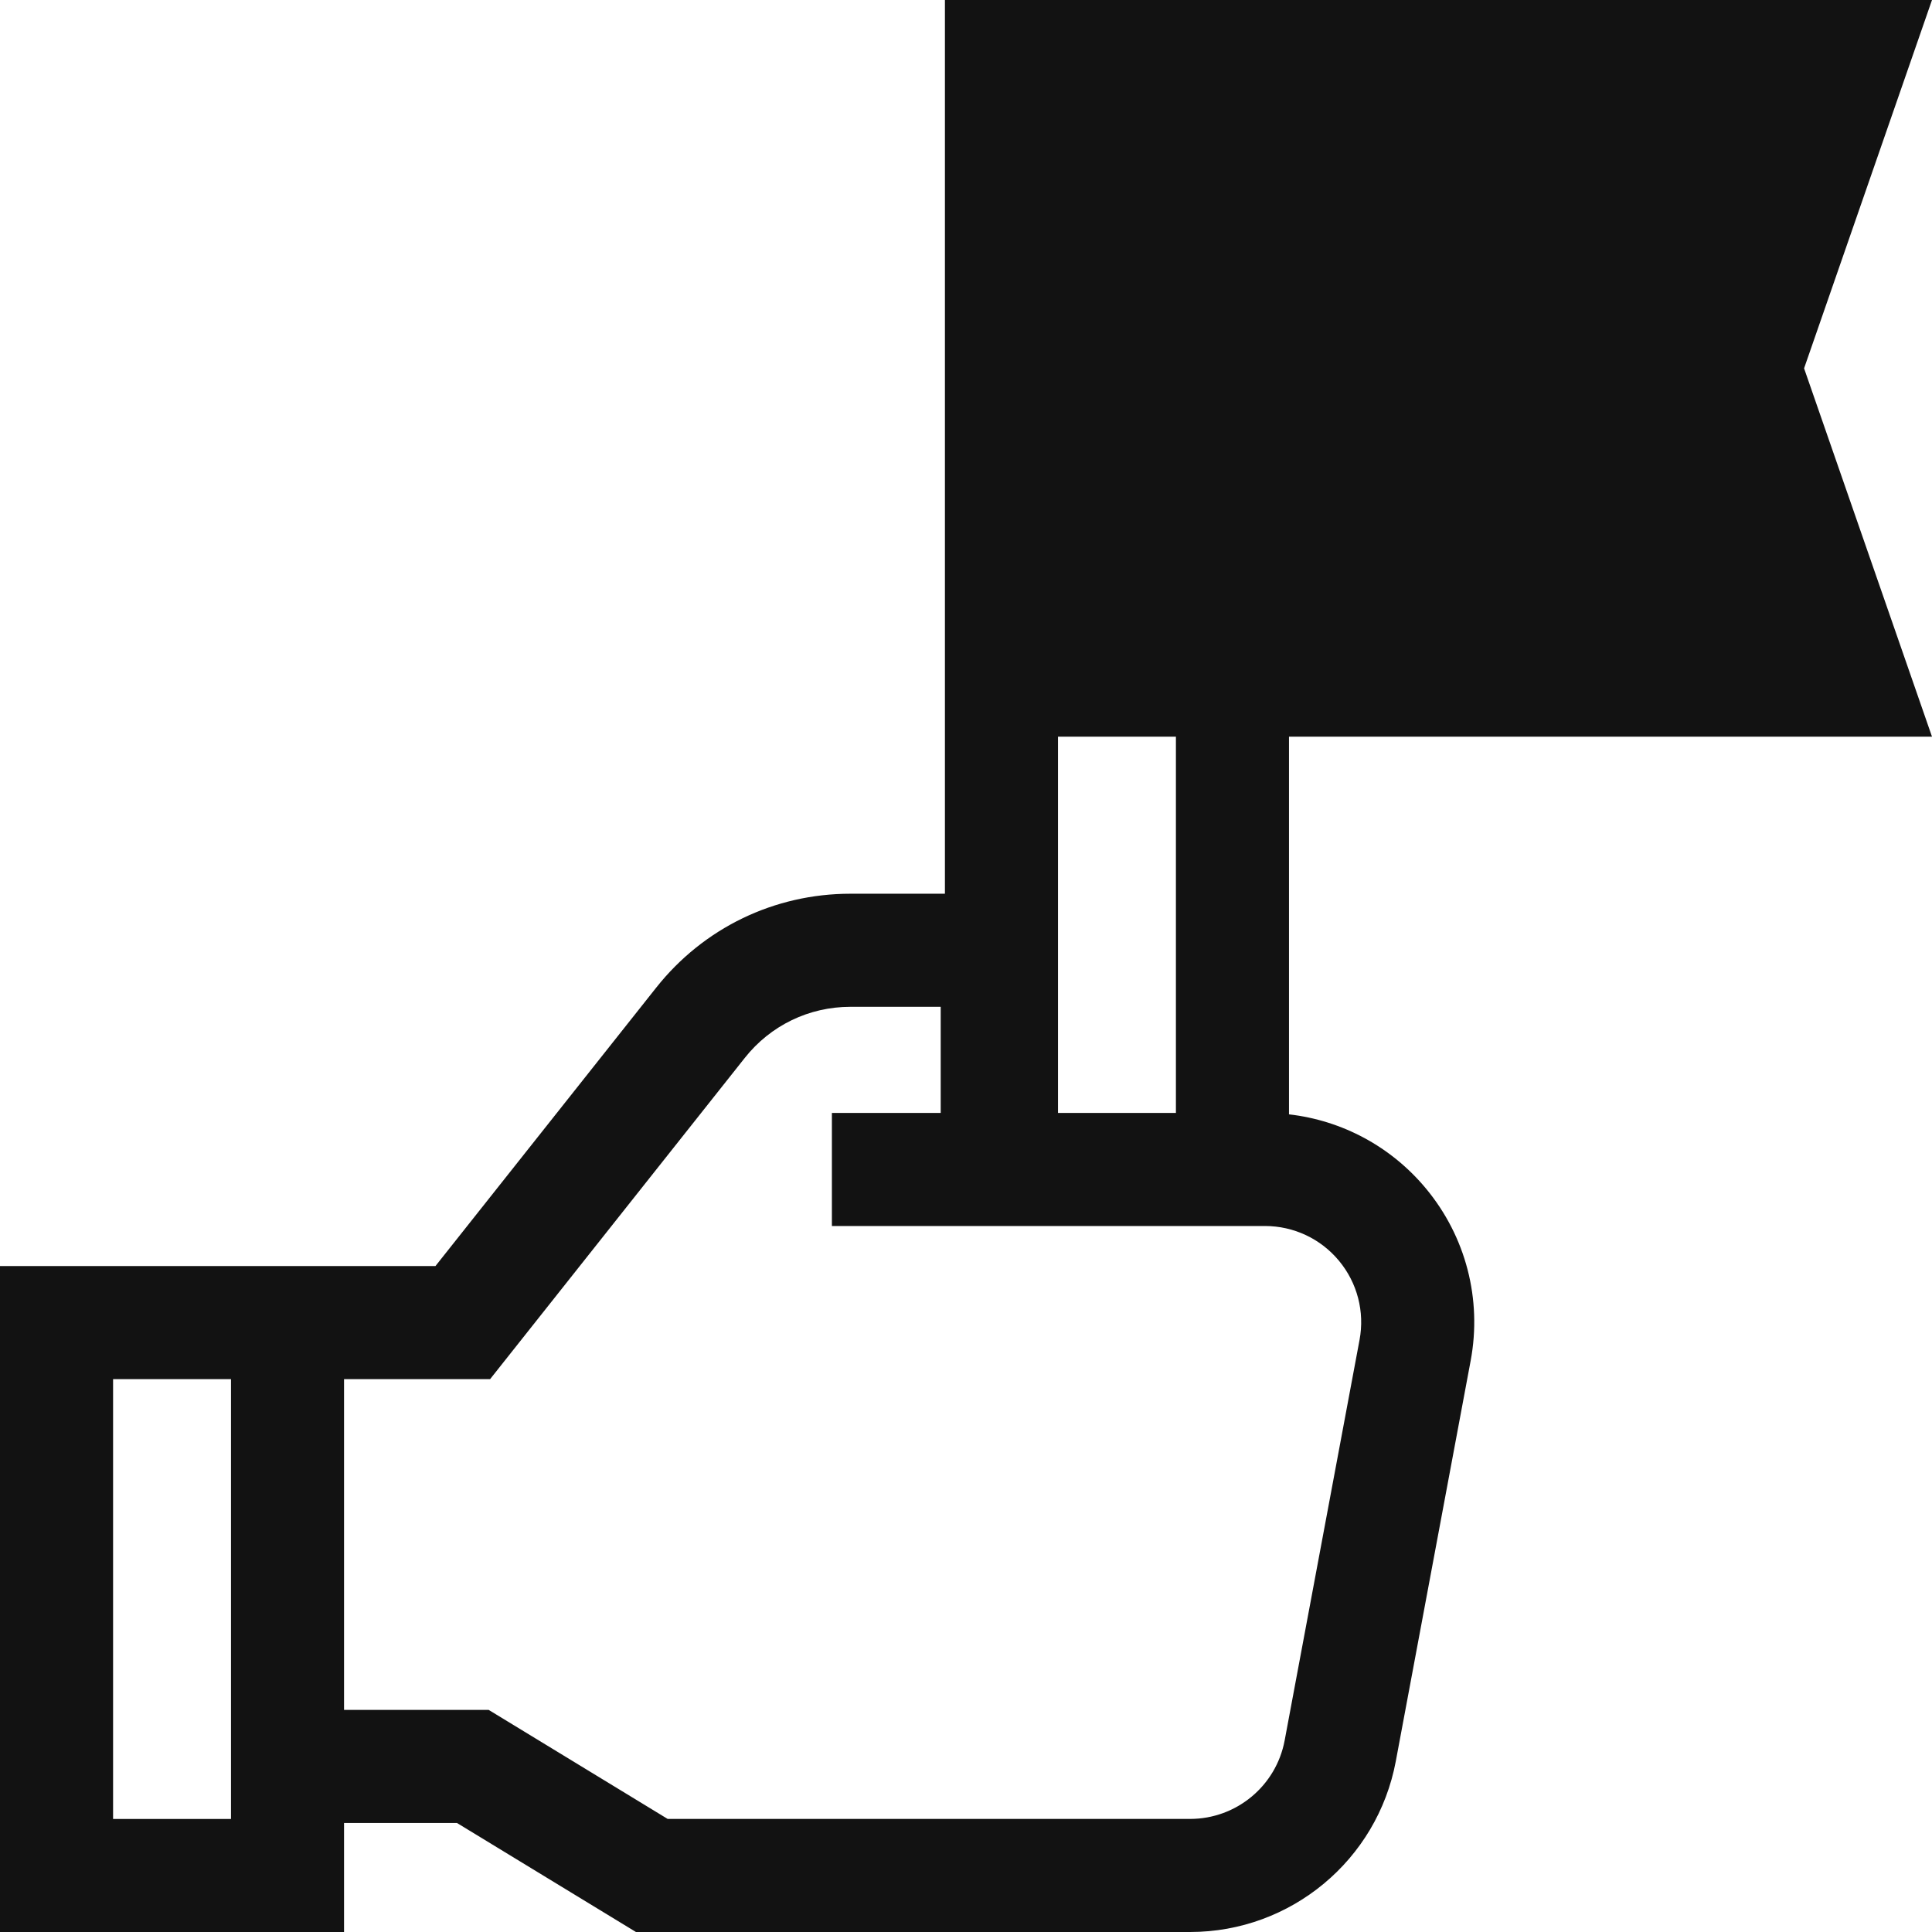 <svg xmlns="http://www.w3.org/2000/svg" width="66" height="66" viewBox="0 0 66 66" fill="none"><path d="M63.5 2H34V22.5H63.5L59.5 11.5L63.5 2Z" fill="#121212"></path><path d="M66 25.166L61.63 12.583L66 0H32.28V30.531H29.052C26.452 30.531 24.035 31.7 22.419 33.737L14.876 43.25H0V66H11.753V62.275H15.61L21.725 66H40.656C44.095 66 47.051 63.546 47.683 60.164L50.24 46.483C50.632 44.386 50.076 42.243 48.713 40.602C47.527 39.174 45.854 38.276 44.034 38.068V25.166H66ZM36.143 3.863H60.57L57.541 12.583L60.57 21.303H36.143V3.863ZM3.863 47.113H7.891V62.138H3.863V47.113ZM45.741 43.069C46.368 43.824 46.624 44.809 46.444 45.773L43.886 59.455C43.595 61.009 42.237 62.137 40.655 62.137H22.808L16.693 58.412H11.753V47.113H16.743L25.446 36.136C26.324 35.029 27.638 34.394 29.052 34.394H32.136V38.02H28.419V41.882H43.213C44.193 41.883 45.115 42.315 45.741 43.069ZM40.171 38.02H36.143V25.166H40.171V38.02Z" fill="#121212"></path></svg>